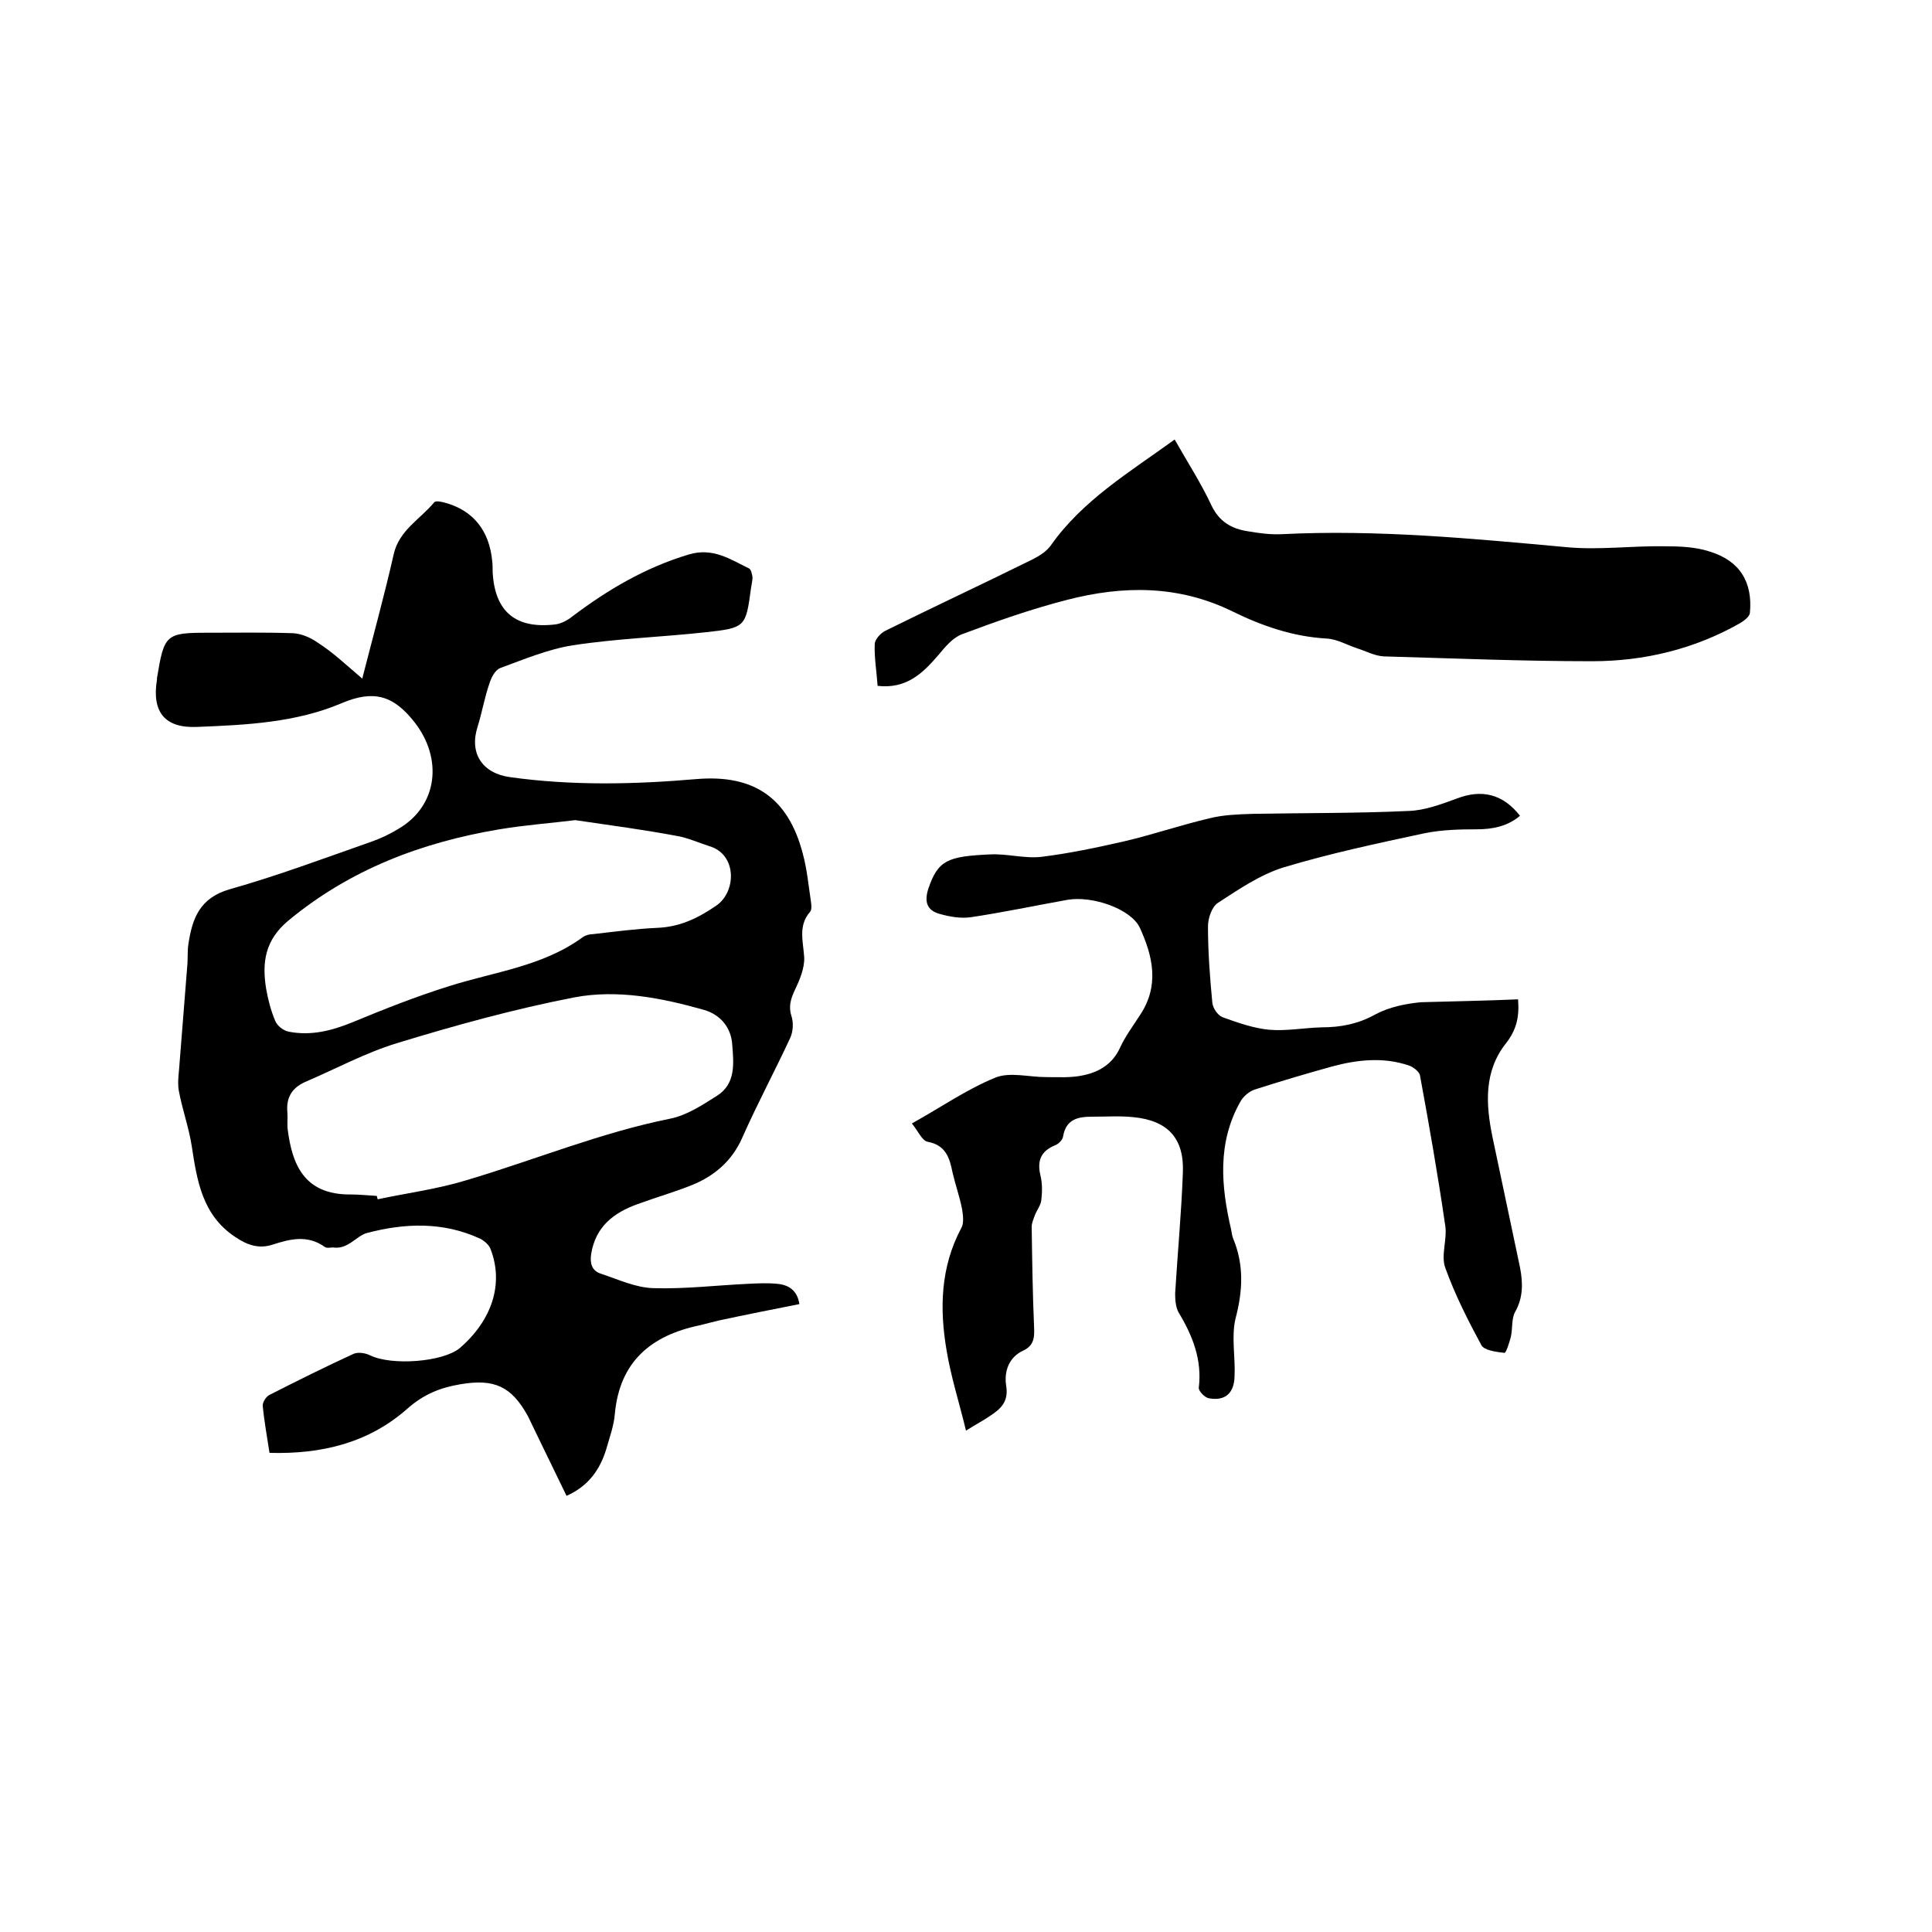 <svg enable-background="new 0 0 400 400" viewBox="0 0 400 400" xmlns="http://www.w3.org/2000/svg"><path d="m75 140.5c2.3-9 4.6-17.3 6.5-25.7 1.1-5 5.5-7.3 8.4-10.8.3-.4 1.6-.1 2.3.1 5.8 1.6 9.1 5.8 9.7 12 .1.8.1 1.7.1 2.5.5 8 4.7 11.6 12.8 10.7 1.2-.1 2.6-.8 3.6-1.6 7.4-5.6 15.2-10.2 24.2-12.9 5-1.5 8.6 1 12.5 2.9.4.2.6 1.2.7 1.8 0 .7-.2 1.5-.3 2.2-1.1 8.1-1.1 8.3-9.4 9.2-9.1 1-18.4 1.3-27.5 2.7-5.1.8-10.1 2.9-15 4.7-1.1.4-1.9 2-2.3 3.3-1 2.9-1.5 5.9-2.4 8.8-1.8 5.5.9 9.7 6.7 10.5 12.9 1.8 25.8 1.5 38.6.4 11.9-1 19 3.9 22 15.4.9 3.3 1.2 6.7 1.7 10 .1.7.2 1.7-.2 2.1-2.5 2.9-1.4 6.1-1.2 9.4.1 2.2-.9 4.6-1.9 6.7-.9 1.9-1.4 3.5-.7 5.6.4 1.3.3 3.1-.3 4.4-3.2 6.9-6.8 13.6-9.9 20.6-2.1 4.8-5.7 7.9-10.3 9.8-3.7 1.5-7.6 2.6-11.4 4-5 1.8-8.7 4.7-9.6 10.3-.3 1.9.1 3.5 2 4.1 3.6 1.2 7.2 2.9 10.9 3 6.5.2 13.1-.6 19.6-.9 2-.1 4-.2 6 0 2.4.2 4.2 1.4 4.6 4.2-5.6 1.1-11.1 2.2-16.7 3.4-1.3.3-2.7.7-4 1-10 2.1-16.5 7.5-17.5 18.3-.2 2.5-1.1 4.9-1.8 7.4-1.3 4.2-3.7 7.6-8.2 9.6-1.7-3.5-3.4-7-5.1-10.5-1-2-1.9-4-2.9-6-3.4-6.2-7-7.8-14-6.6-4.2.7-7.6 2.1-10.9 5-8 7.1-17.7 9.5-28.6 9.2-.5-3.3-1.1-6.5-1.4-9.7-.1-.7.7-2 1.4-2.3 5.7-2.9 11.5-5.8 17.4-8.5.9-.4 2.4-.2 3.4.3 4.5 2.2 15.1 1.4 18.6-1.5 6.7-5.8 9.1-13.3 6.4-20.4-.3-.9-1.2-1.7-2.1-2.2-7.7-3.6-15.7-3.3-23.6-1.2-2.1.6-3.8 3.3-6.7 3-.6-.1-1.4.2-1.9-.1-3.6-2.6-7.2-1.7-10.9-.5-2.8.9-5.2.1-7.7-1.6-6.8-4.5-7.9-11.6-9-18.8-.6-3.9-2-7.7-2.7-11.6-.3-1.9.1-3.9.2-5.9.5-6.7 1.1-13.5 1.6-20.2.1-1.4 0-2.8.2-4.1.8-5.3 2.3-9.6 8.6-11.4 9.9-2.8 19.5-6.4 29.2-9.8 2-.7 3.9-1.6 5.7-2.7 8.2-4.8 9.2-14.6 3.3-22.1-4.4-5.6-8.5-6.7-15.1-3.9-9.4 4-19.7 4.5-29.9 4.9-6.7.3-9.4-3.1-8.3-9.8 0-.1 0-.2 0-.3 1.5-9.1 1.8-9.4 10.7-9.4 5.8 0 11.7-.1 17.5.1 1.7.1 3.6.9 5 1.9 3.3 2.1 6 4.7 9.3 7.5zm3 107.1c.1.2.1.5.2.7 6.1-1.3 12.3-2.1 18.2-3.9 14.2-4.2 27.9-9.9 42.4-12.8 3.4-.7 6.6-2.8 9.6-4.7 4-2.5 3.5-6.8 3.2-10.6-.2-3.5-2.4-6.2-5.8-7.2-8.8-2.5-18-4.3-26.9-2.6-12.4 2.4-24.7 5.8-36.8 9.5-6.5 2-12.6 5.3-18.9 8-2.7 1.2-4 3.2-3.7 6.3.1 1.3-.1 2.6.1 3.8.9 6.7 3.2 13.3 13 13.2 1.8 0 3.6.2 5.4.3zm41.1-77.8c-4.8.6-10.3 1-15.7 1.9-16.1 2.7-30.9 8.3-43.7 18.9-4.8 4-5.5 8.6-4.6 14.1.4 2.3 1 4.6 1.9 6.7.4 1 1.7 2 2.8 2.2 4.6.9 8.9-.2 13.3-2 6.5-2.7 13.1-5.3 19.8-7.4 9.4-3 19.5-4.1 27.8-10.2.6-.4 1.4-.6 2.1-.6 4.4-.5 8.8-1.1 13.3-1.3 4.7-.2 8.4-2 12.2-4.6 4.2-2.9 4.3-10.6-1.4-12.3-2.2-.7-4.4-1.7-6.6-2.1-6.9-1.3-13.7-2.2-21.2-3.3z"/><path d="m314.3 206.9c.3 3.8-.4 6.4-2.5 9.1-4.6 5.8-4.2 12.6-2.8 19.4 1.9 9 3.8 18 5.7 27 .6 3.1.7 6.2-1 9.2-.8 1.4-.5 3.5-.9 5.2-.3 1.2-1 3.3-1.3 3.3-1.7-.2-4.2-.5-4.8-1.6-2.8-5.2-5.5-10.5-7.5-16.1-.9-2.6.5-5.9 0-8.8-1.5-10.3-3.3-20.6-5.2-30.9-.1-.8-1.4-1.8-2.3-2.1-5.3-1.8-10.7-1.2-15.9.2-5.4 1.5-10.8 3.1-16.1 4.8-1.1.4-2.3 1.4-2.9 2.5-4.8 8.5-4 17.5-1.9 26.5.1.6.2 1.3.4 1.8 2.3 5.5 2 10.9.5 16.6-.9 3.8 0 8-.2 12-.1 3.5-2 5.1-5.3 4.5-.8-.1-2.2-1.5-2.1-2.2.7-5.8-1.3-10.8-4.2-15.6-.6-1.1-.7-2.6-.7-3.9.5-8.3 1.3-16.7 1.6-25 .3-7.1-3.1-10.8-10.2-11.5-2.8-.3-5.7-.1-8.6-.1s-5.4.5-6 4.1c-.1.7-.9 1.5-1.6 1.8-3 1.2-3.8 3.2-3.1 6.2.4 1.6.4 3.4.2 5.1-.1 1.1-.9 2.1-1.3 3.1-.3.8-.7 1.7-.7 2.5.1 7 .2 14 .5 20.9.1 2.1-.1 3.7-2.2 4.7-3.1 1.4-4 4.4-3.6 7.2.6 3.4-1.1 4.9-3.4 6.4-1.3.9-2.7 1.6-4.9 3-1.4-5.8-3.1-11.1-4-16.5-1.5-8.7-1.3-17.3 3-25.4.6-1 .4-2.6.2-3.9-.5-2.6-1.4-5.1-2-7.7-.6-3-1.4-5.6-5.1-6.3-1.2-.2-2-2.2-3.3-3.8 6.1-3.4 11.4-7.1 17.3-9.5 3-1.2 6.9-.1 10.4-.1 2.6 0 5.3.2 7.9-.4 3.3-.7 6-2.4 7.5-5.7 1.1-2.4 2.7-4.5 4.1-6.7 4.1-6.1 2.7-12.2 0-18.1-1.8-3.9-9.8-6.7-15-5.8-6.7 1.2-13.3 2.6-20 3.6-2.1.3-4.4-.1-6.5-.7-2.5-.7-3.2-2.4-2.3-5.2 2-5.9 4-6.7 12.7-7.1 3.6-.2 7.2.9 10.7.5 5.7-.7 11.4-1.9 17.1-3.2 6-1.4 11.8-3.4 17.8-4.8 2.8-.7 5.8-.8 8.8-.9 10.8-.2 21.6-.1 32.3-.6 3.4-.1 6.8-1.4 10.1-2.6 5-1.9 9.4-1 13 3.6-2.6 2.2-5.7 2.8-9 2.8-3.6 0-7.2.1-10.7.8-9.8 2.1-19.7 4.2-29.3 7.1-4.8 1.5-9.2 4.5-13.5 7.3-1.3.8-2.1 3.2-2.1 4.9 0 5.3.4 10.6.9 15.8.1 1.1 1.1 2.6 2.1 3 3.1 1.1 6.4 2.3 9.7 2.6 3.5.3 7.2-.4 10.8-.5 4 0 7.6-.7 11.2-2.7 2.8-1.5 6.2-2.2 9.4-2.5 6.8-.2 13.4-.3 20.1-.6z"/><path d="m181.7 142c-.2-2.9-.7-5.8-.6-8.6 0-1 1.2-2.3 2.2-2.8 10.1-5 20.4-9.8 30.5-14.8 1.4-.7 2.8-1.6 3.7-2.8 6.6-9.4 16.3-15.2 25.7-22 2.6 4.6 5.4 8.9 7.6 13.6 1.6 3.4 4.2 4.9 7.6 5.4 2.3.4 4.6.7 6.9.6 19.8-1 39.5.9 59.2 2.7 6.6.6 13.3-.3 19.9-.2 3.2 0 6.6.1 9.6 1.1 6.2 1.9 8.9 6.3 8.3 12.7-.1.8-1.2 1.6-2 2.1-9.5 5.4-19.9 7.9-30.7 7.9-14.4 0-28.8-.6-43.1-1-1.9-.1-3.7-1.1-5.6-1.7-2.1-.7-4.1-1.9-6.3-2-6.9-.4-13.3-2.6-19.4-5.6-11.2-5.5-22.7-5.4-34.3-2.4-7.4 1.9-14.5 4.4-21.7 7.1-1.9.7-3.5 2.6-4.9 4.3-3.1 3.6-6.5 7.1-12.6 6.4z"/></svg>